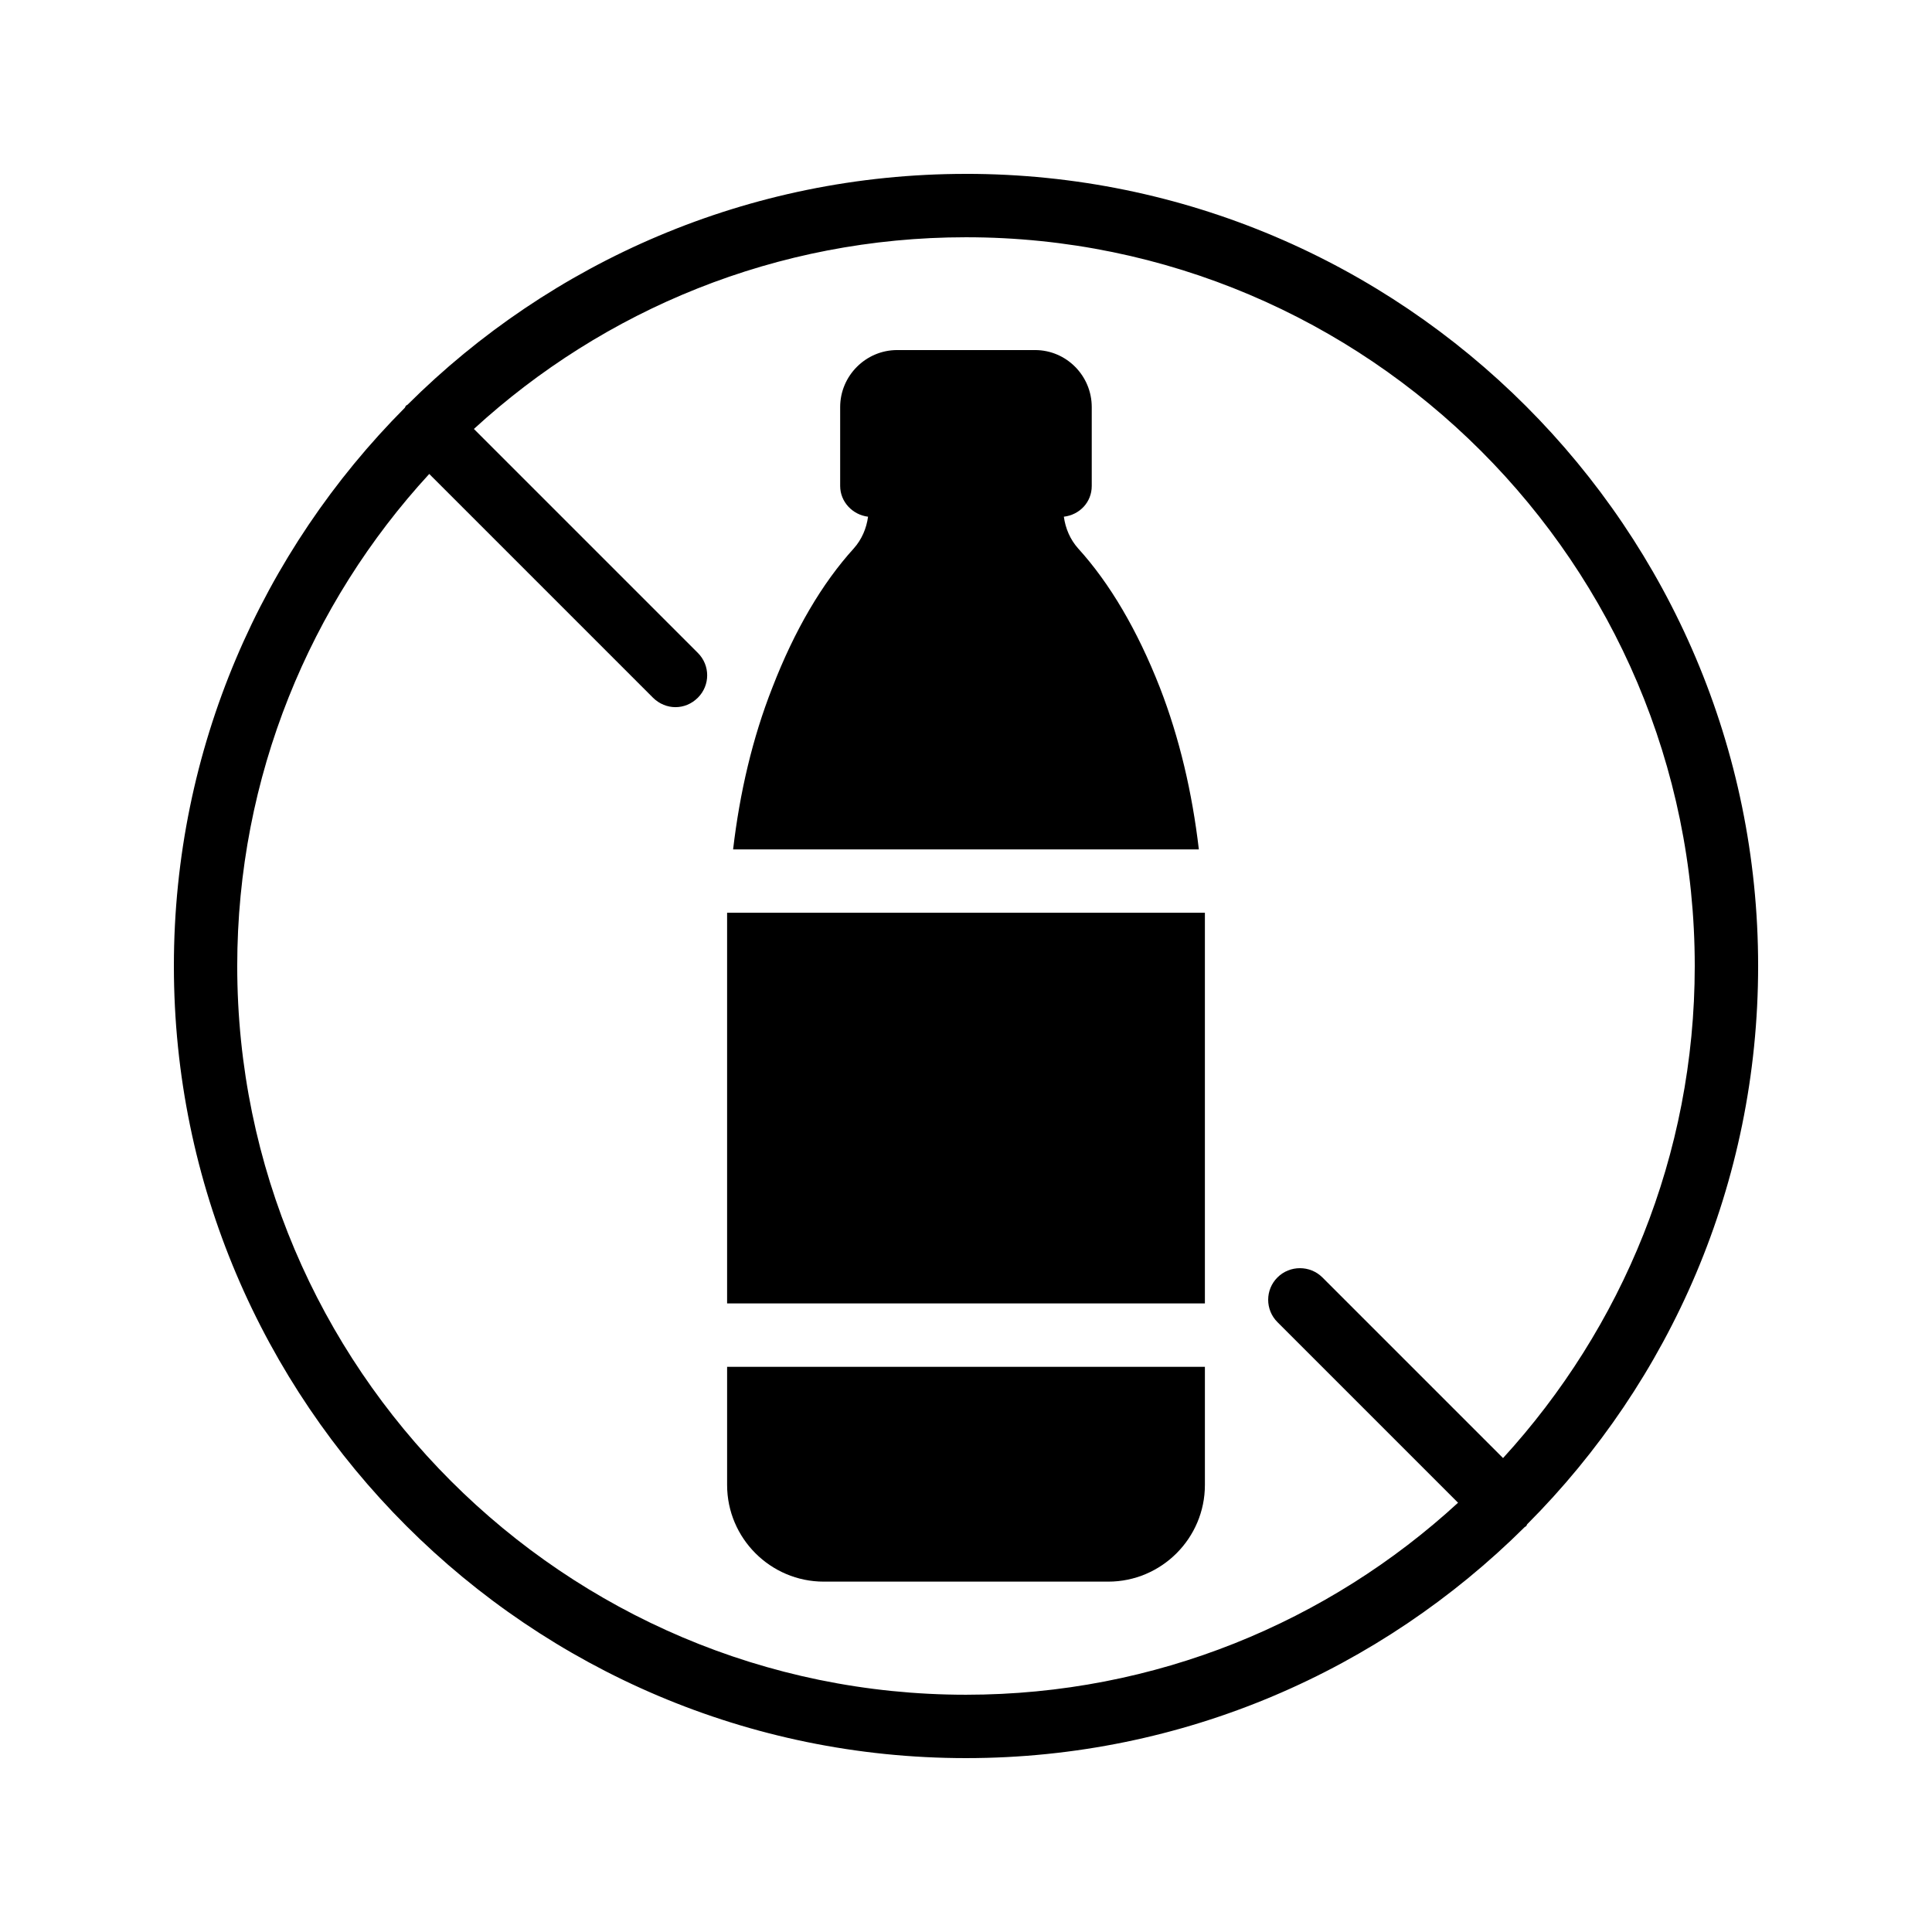 <?xml version="1.0" encoding="UTF-8"?>
<!-- Uploaded to: SVG Repo, www.svgrepo.com, Generator: SVG Repo Mixer Tools -->
<svg fill="#000000" width="800px" height="800px" version="1.1" viewBox="144 144 512 512" xmlns="http://www.w3.org/2000/svg">
 <g>
  <path d="m400 190.08c-57.688 0-110 23.344-147.95 61.129-0.168 0.168-0.336 0.168-0.504 0.336-0.082 0.168-0.168 0.336-0.25 0.504-37.789 37.953-61.215 90.266-61.215 147.95 0 115.71 94.211 209.92 209.92 209.92 57.688 0 110-23.426 148.04-61.211 0.082-0.082 0.25-0.168 0.418-0.25 0.082-0.168 0.168-0.336 0.25-0.504 37.871-37.961 61.215-90.273 61.215-147.96 0-115.79-94.129-209.92-209.92-209.92zm142.32 340.32-47.863-47.863c-3.273-3.273-8.648-3.273-11.922 0-3.273 3.273-3.273 8.566 0 11.84l47.863 47.863c-34.344 31.57-80.191 50.883-130.4 50.883-106.47 0-193.13-86.656-193.13-193.12 0-50.215 19.312-96.059 50.883-130.4l59.281 59.281c1.68 1.68 3.863 2.519 5.961 2.519 2.184 0 4.281-0.84 5.961-2.519 3.273-3.273 3.273-8.566 0-11.84l-59.367-59.367c34.434-31.57 80.195-50.801 130.41-50.801 106.47 0 193.13 86.656 193.13 193.13-0.004 50.211-19.316 95.973-50.805 130.4z"/>
  <path d="m461.71 369.1h-123.43c1.762-15.031 5.121-29.473 10.41-42.906 5.879-15.199 13.184-27.625 21.578-36.863 2.098-2.352 3.359-5.289 3.777-8.398-4.113-0.504-7.391-3.945-7.391-8.145v-20.906c0-8.312 6.801-15.113 15.113-15.113h36.527c8.312 0 15.031 6.801 15.031 15.113v20.906c0 4.281-3.191 7.641-7.391 8.145 0.418 3.106 1.68 6.047 3.777 8.398 8.398 9.238 15.703 21.664 21.664 36.863 5.215 13.434 8.574 27.875 10.336 42.906z"/>
  <path d="m463.31 506.22v31.32c0 14.105-11.504 25.609-25.609 25.609h-75.402c-14.105 0-25.609-11.504-25.609-25.609v-31.32z"/>
  <path d="m336.69 385.89h126.62v103.53h-126.62z"/>
 </g>
</svg>